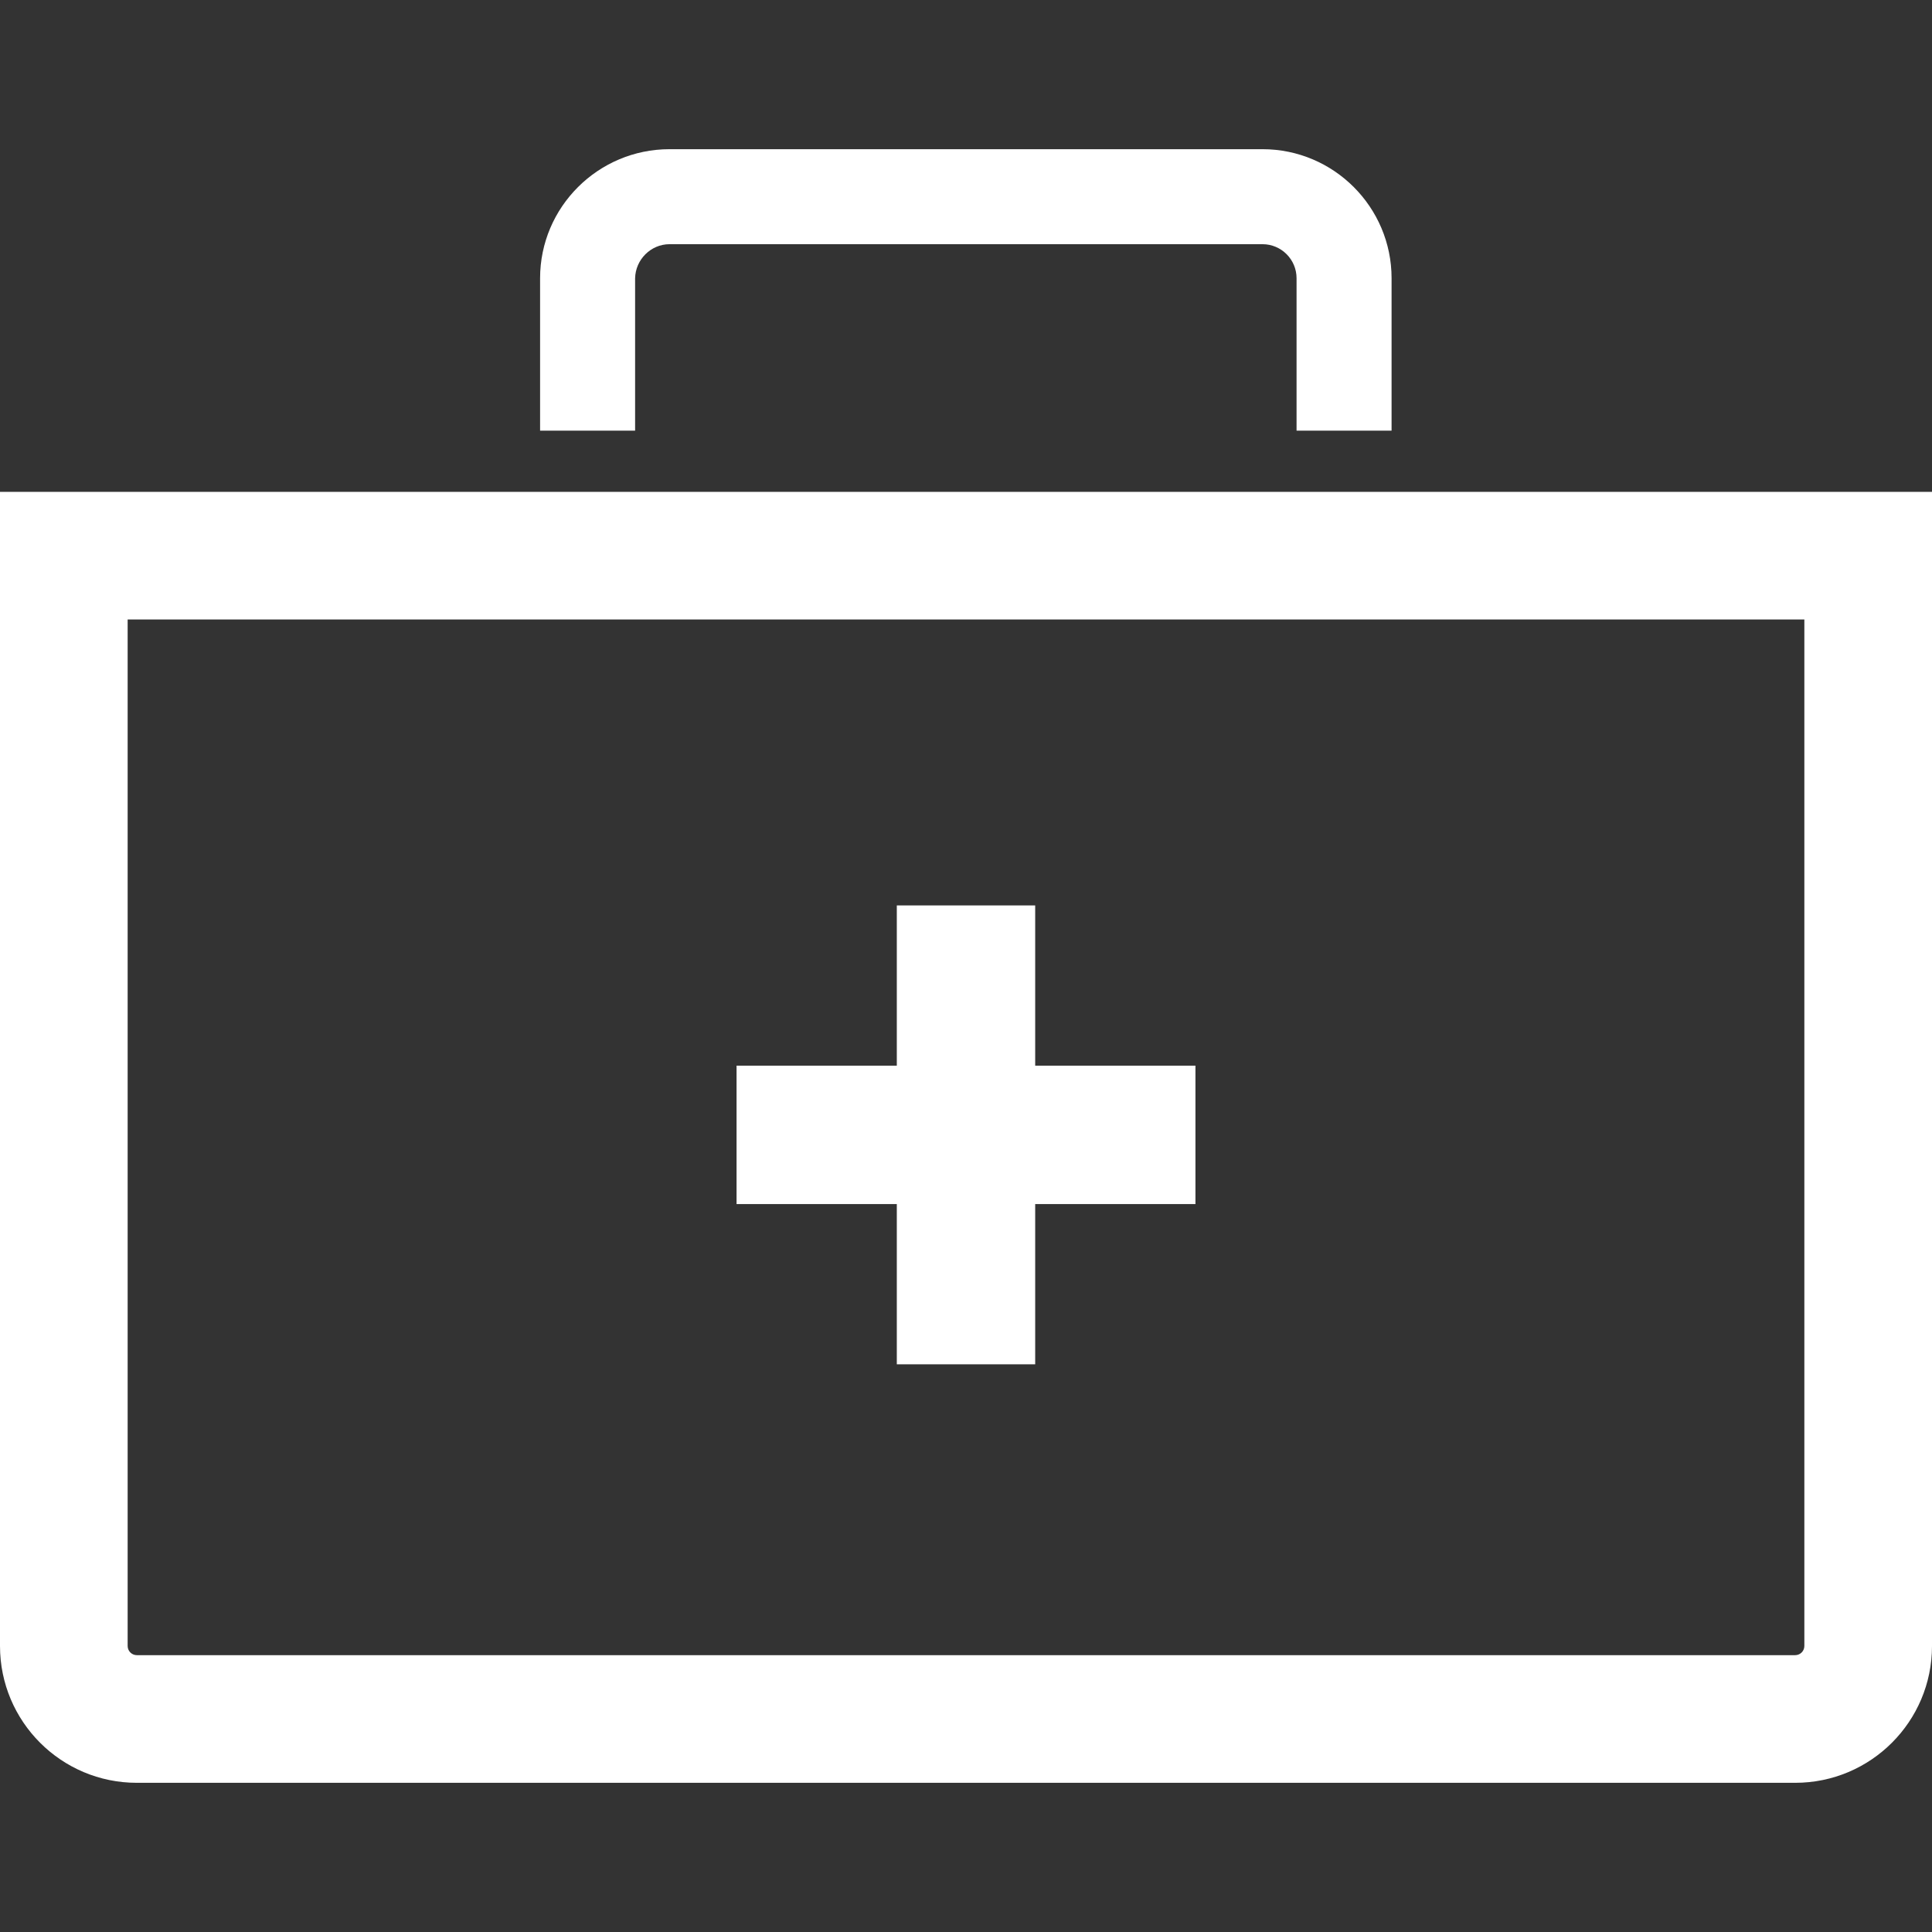 <!--?xml version="1.0" encoding="utf-8"?-->
<!-- Generator: Adobe Illustrator 24.1.1, SVG Export Plug-In . SVG Version: 6.00 Build 0)  -->
<svg version="1.1" id="_x31_0" xmlns="http://www.w3.org/2000/svg" xmlns:xlink="http://www.w3.org/1999/xlink" x="0px" y="0px" viewBox="0 0 512 512" style="width: 256px; height: 256px; opacity: 1;" xml:space="preserve">
<rect x="0" y="0" width="512" height="512" fill="#333333" stroke="none"/>
<style type="text/css">
	.st0{fill:#374149;}
</style>
<g>
	<path class="st0" d="M168.309,73.772c0.09-4.992,4.183-9.058,9.125-9.058h157.152c4.973,0,9.016,4.046,9.016,9.023v40.386h25.18
		V73.736c0-18.855-15.344-34.199-34.196-34.199H177.434c-18.918,0-34.305,15.344-34.305,34.199v40.386h25.18V73.772z" style="fill: rgb(255, 255, 255);"></path>
	<path class="st0" d="M0,130.342v305.859c0,20.027,16.234,36.262,36.262,36.262h439.477c20.027,0,36.262-16.234,36.262-36.262
		V130.342H0z M475.738,438.635H36.262c-1.34,0-2.434-1.09-2.434-2.434V164.17h444.344v272.031
		C478.172,437.545,477.082,438.635,475.738,438.635z" style="fill: rgb(255, 255, 255);"></path>
	<polygon class="st0" points="274.336,239.948 237.664,239.948 237.664,282.412 195.195,282.412 195.195,319.092 237.664,319.092 
		237.664,361.556 274.336,361.556 274.336,319.092 316.805,319.092 316.805,282.412 274.336,282.412 	" style="fill: rgb(255, 255, 255);"></polygon>
</g>
</svg>
